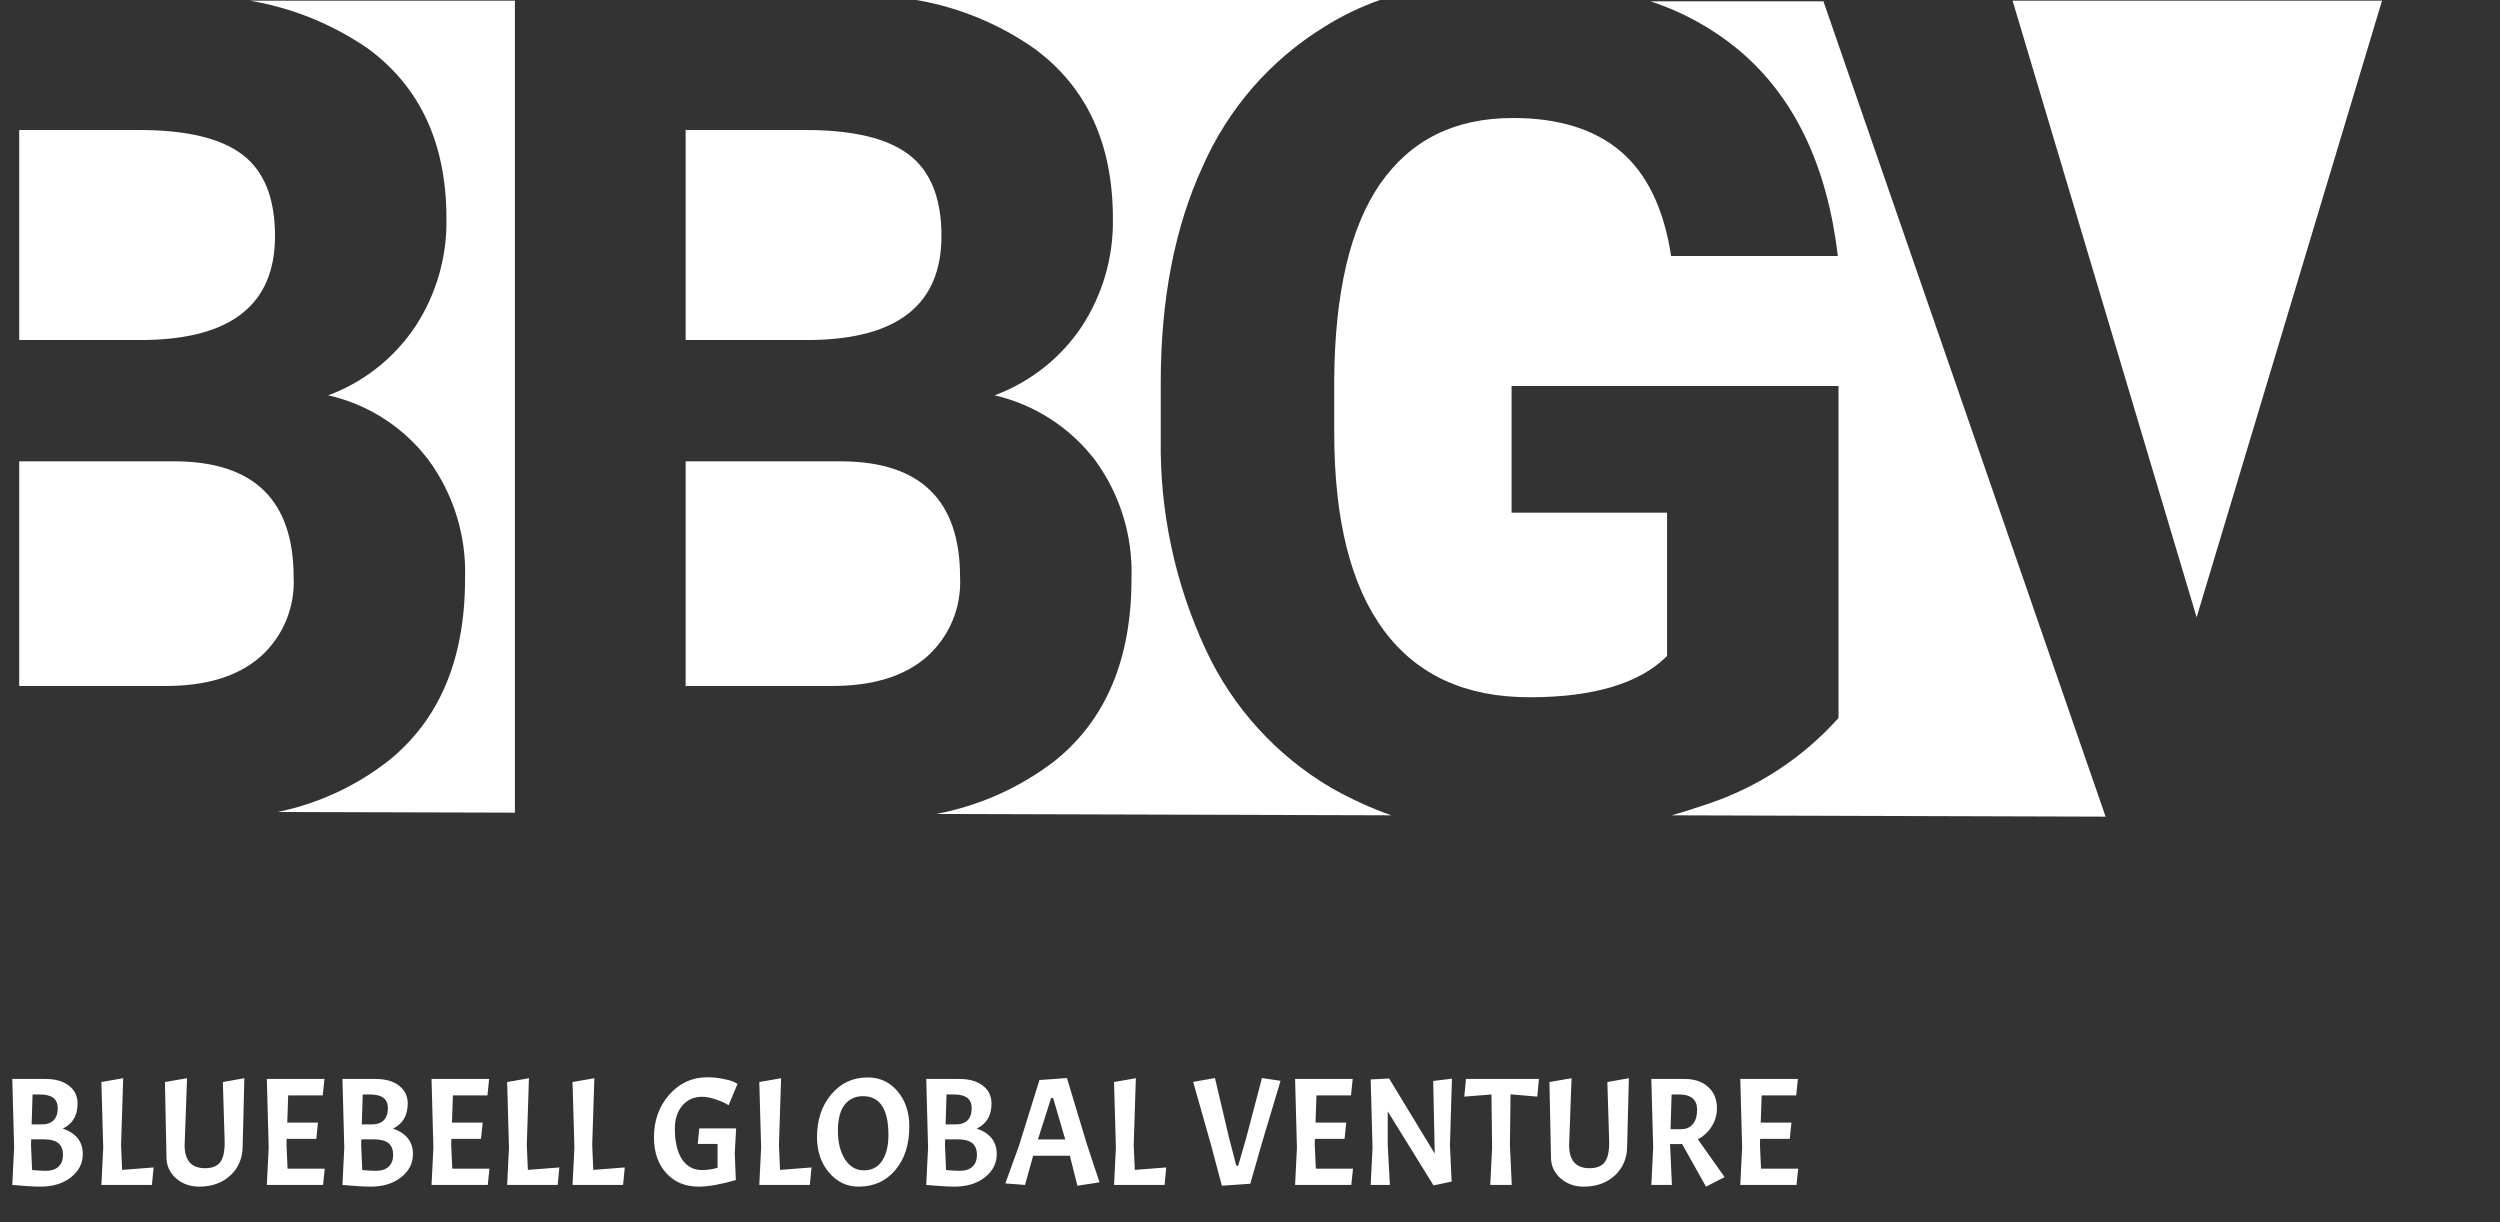 <svg width="135" height="66" viewBox="0 0 135 66" fill="none" xmlns="http://www.w3.org/2000/svg">
<rect x="0" y="0" width="135" height="66" fill="#333333" stroke="none"/>
<path d="M7.854 18.36H1.037V7.02H7.495C10.043 7.02 11.909 7.452 13.093 8.352C14.277 9.253 14.851 10.728 14.851 12.744C14.851 16.416 12.519 18.288 7.854 18.36Z" fill="white"/>
<path d="M15.856 31.175C15.938 32.821 15.263 34.413 14.026 35.495C12.806 36.539 11.119 37.043 8.931 37.043H1.037V24.912H9.505C13.739 24.948 15.856 27.035 15.856 31.175Z" fill="white"/>
<path d="M13.488 0.036H27.805V43.883L14.996 43.847C17.179 43.398 19.23 42.45 20.987 41.075C23.75 38.846 25.113 35.567 25.113 31.248C25.193 28.95 24.498 26.692 23.14 24.839C21.802 23.07 19.882 21.833 17.722 21.347C19.639 20.639 21.284 19.341 22.422 17.639C23.557 15.91 24.145 13.877 24.108 11.807C24.108 7.776 22.709 4.715 19.875 2.627C17.96 1.306 15.78 0.422 13.488 0.036Z" fill="white"/>
<path d="M43.843 18.36H37.025V7.02H43.484C46.031 7.02 47.897 7.452 49.081 8.352C50.265 9.253 50.839 10.728 50.839 12.744C50.839 16.416 48.507 18.288 43.843 18.36Z" fill="white"/>
<path d="M51.844 31.175C51.926 32.821 51.252 34.413 50.014 35.495C48.794 36.539 47.108 37.043 44.919 37.043H37.025V24.912H45.493C49.727 24.948 51.844 27.035 51.844 31.175Z" fill="white"/>
<path d="M71.901 42.551C72.932 43.137 74.013 43.631 75.13 44.027L50.552 43.955C52.889 43.515 55.09 42.529 56.975 41.075C59.737 38.846 61.101 35.567 61.101 31.248C61.18 28.95 60.485 26.692 59.127 24.839C57.779 23.081 55.864 21.847 53.709 21.347C55.626 20.639 57.271 19.341 58.41 17.639C59.544 15.91 60.132 13.877 60.096 11.807C60.096 7.776 58.697 4.715 55.862 2.627C53.953 1.288 51.772 0.391 49.476 0H74.52C73.451 0.375 72.428 0.87 71.471 1.476C68.584 3.262 66.307 5.886 64.94 9C63.433 12.276 62.68 16.164 62.68 20.663V23.723C62.625 27.651 63.459 31.541 65.12 35.099C66.572 38.217 68.938 40.817 71.901 42.551Z" fill="white"/>
<path d="M98.453 0.036L113.702 44.099L90.272 44.027C90.915 43.847 91.564 43.631 92.21 43.415C94.929 42.512 97.366 40.911 99.279 38.771V20.843H81.625V27.683H90.021V35.423C88.55 36.899 86.074 37.652 82.596 37.652C79.151 37.652 76.532 36.464 74.737 34.052C72.943 31.64 72.048 28.076 72.048 23.361V20.483C72.084 15.803 72.909 12.275 74.523 9.935C76.174 7.56 78.542 6.372 81.7 6.372C84.175 6.372 86.113 6.984 87.513 8.171C88.912 9.359 89.845 11.231 90.24 13.823H99.244C98.669 8.963 96.911 5.255 93.934 2.737C92.513 1.55 90.881 0.646 89.124 0.072H98.453V0.036Z" fill="white"/>
<path d="M128.629 0.036L118.618 33.335L108.679 0.036H128.629Z" fill="white"/>
<path d="M2.463 58.264C2.994 58.264 3.415 58.386 3.724 58.629C4.034 58.867 4.189 59.188 4.189 59.591C4.189 60.238 3.923 60.689 3.392 60.943C4.111 61.192 4.471 61.651 4.471 62.32C4.471 62.823 4.255 63.243 3.824 63.581C3.392 63.913 2.851 64.078 2.198 64.078C1.855 64.078 1.344 64.048 0.664 63.987L0.763 61.972L0.664 58.264H2.463ZM2.356 61.524H1.684L1.675 61.831L1.734 63.183C2.054 63.21 2.3 63.224 2.472 63.224C2.765 63.224 2.992 63.152 3.152 63.008C3.318 62.859 3.401 62.644 3.401 62.361C3.401 62.08 3.318 61.869 3.152 61.731C2.986 61.593 2.721 61.524 2.356 61.524ZM2.165 59.102H1.758L1.709 60.719H2.248C2.53 60.719 2.745 60.645 2.895 60.495C3.044 60.34 3.119 60.122 3.119 59.84C3.119 59.348 2.801 59.102 2.165 59.102ZM5.475 63.987L5.574 61.972L5.475 58.43L6.653 58.223L6.537 61.831L6.595 63.174L8.295 63.042L8.204 63.987H5.475ZM10.757 64.078C10.259 64.078 9.839 63.926 9.496 63.622C9.159 63.318 8.99 62.942 8.99 62.494L8.907 58.43L10.101 58.223L9.969 61.855C9.969 62.243 10.057 62.544 10.234 62.76C10.417 62.975 10.696 63.083 11.072 63.083C11.448 63.083 11.719 62.978 11.885 62.768C12.051 62.558 12.133 62.196 12.133 61.681L12.034 58.43L13.195 58.223L13.104 61.872C13.104 62.525 12.886 63.055 12.449 63.465C12.012 63.874 11.448 64.078 10.757 64.078ZM14.409 63.987L14.509 61.972L14.409 58.264H17.52L17.428 59.151H15.562L15.512 60.62H17.171L17.08 61.499H15.479L15.471 61.831L15.529 63.108H17.536L17.445 63.987H14.409ZM20.291 58.264C20.822 58.264 21.243 58.386 21.552 58.629C21.862 58.867 22.017 59.188 22.017 59.591C22.017 60.238 21.751 60.689 21.221 60.943C21.939 61.192 22.299 61.651 22.299 62.32C22.299 62.823 22.083 63.243 21.652 63.581C21.221 63.913 20.679 64.078 20.026 64.078C19.683 64.078 19.172 64.048 18.492 63.987L18.591 61.972L18.492 58.264H20.291ZM20.184 61.524H19.512L19.504 61.831L19.562 63.183C19.882 63.21 20.128 63.224 20.3 63.224C20.593 63.224 20.82 63.152 20.98 63.008C21.146 62.859 21.229 62.644 21.229 62.361C21.229 62.08 21.146 61.869 20.98 61.731C20.814 61.593 20.549 61.524 20.184 61.524ZM19.993 59.102H19.587L19.537 60.719H20.076C20.358 60.719 20.573 60.645 20.723 60.495C20.872 60.34 20.947 60.122 20.947 59.84C20.947 59.348 20.629 59.102 19.993 59.102ZM23.303 63.987L23.403 61.972L23.303 58.264H26.413L26.322 59.151H24.456L24.406 60.62H26.065L25.974 61.499H24.373L24.365 61.831L24.423 63.108H26.43L26.339 63.987H23.303ZM27.386 63.987L27.485 61.972L27.386 58.43L28.563 58.223L28.447 61.831L28.505 63.174L30.206 63.042L30.114 63.987H27.386ZM30.917 63.987L31.017 61.972L30.917 58.43L32.095 58.223L31.979 61.831L32.037 63.174L33.737 63.042L33.646 63.987H30.917ZM37.727 64.078C37.003 64.078 36.42 63.835 35.977 63.349C35.535 62.862 35.314 62.218 35.314 61.416C35.314 60.504 35.59 59.735 36.143 59.11C36.696 58.485 37.376 58.173 38.184 58.173C38.504 58.173 38.8 58.203 39.071 58.264C39.348 58.319 39.544 58.377 39.66 58.438L39.826 58.529L39.345 59.682C39.179 59.572 38.955 59.469 38.673 59.376C38.391 59.276 38.142 59.226 37.926 59.226C37.479 59.226 37.119 59.384 36.848 59.699C36.577 60.014 36.442 60.432 36.442 60.951C36.442 61.654 36.569 62.201 36.823 62.594C37.083 62.986 37.443 63.183 37.902 63.183C38.2 63.183 38.482 63.141 38.748 63.058V61.773H37.678L37.761 60.935H39.751L39.677 62.287L39.735 63.722C38.922 63.959 38.253 64.078 37.727 64.078ZM41.002 63.987L41.101 61.972L41.002 58.43L42.179 58.223L42.063 61.831L42.121 63.174L43.822 63.042L43.73 63.987H41.002ZM46.856 58.181C47.508 58.181 48.044 58.43 48.465 58.928C48.891 59.425 49.103 60.058 49.103 60.827C49.103 61.8 48.852 62.585 48.349 63.183C47.845 63.78 47.185 64.078 46.366 64.078C45.73 64.078 45.197 63.824 44.765 63.315C44.334 62.801 44.118 62.168 44.118 61.416C44.118 60.476 44.376 59.702 44.89 59.093C45.404 58.485 46.059 58.181 46.856 58.181ZM47.975 61.291C47.975 59.892 47.516 59.193 46.599 59.193C46.178 59.193 45.846 59.351 45.603 59.666C45.365 59.975 45.246 60.443 45.246 61.068C45.246 61.687 45.374 62.198 45.628 62.602C45.888 63 46.228 63.199 46.648 63.199C47.074 63.199 47.4 63.031 47.627 62.693C47.859 62.35 47.975 61.883 47.975 61.291ZM51.817 58.264C52.348 58.264 52.768 58.386 53.078 58.629C53.387 58.867 53.542 59.188 53.542 59.591C53.542 60.238 53.277 60.689 52.746 60.943C53.465 61.192 53.824 61.651 53.824 62.32C53.824 62.823 53.608 63.243 53.177 63.581C52.746 63.913 52.204 64.078 51.551 64.078C51.209 64.078 50.697 64.048 50.017 63.987L50.116 61.972L50.017 58.264H51.817ZM51.709 61.524H51.037L51.029 61.831L51.087 63.183C51.407 63.21 51.654 63.224 51.825 63.224C52.118 63.224 52.345 63.152 52.505 63.008C52.671 62.859 52.754 62.644 52.754 62.361C52.754 62.08 52.671 61.869 52.505 61.731C52.339 61.593 52.074 61.524 51.709 61.524ZM51.518 59.102H51.112L51.062 60.719H51.601C51.883 60.719 52.099 60.645 52.248 60.495C52.397 60.34 52.472 60.122 52.472 59.84C52.472 59.348 52.154 59.102 51.518 59.102ZM58.179 64.029L57.773 62.411H55.79L55.351 63.987L54.289 63.904L55.019 61.889L56.13 58.322L57.615 58.214L58.685 61.764L59.374 63.846L58.179 64.029ZM56.869 59.293H56.761L56.047 61.532H57.524L56.869 59.293ZM60.158 63.987L60.258 61.972L60.158 58.43L61.336 58.223L61.22 61.831L61.278 63.174L62.978 63.042L62.887 63.987H60.158ZM66.761 62.95H66.861L67.275 61.524L68.146 58.214L69.15 58.364L68.163 61.657L67.516 63.921L65.981 64.029L65.392 61.814L64.43 58.422L65.608 58.214L66.363 61.416L66.761 62.95ZM69.935 63.987L70.034 61.972L69.935 58.264H73.045L72.954 59.151H71.088L71.038 60.62H72.697L72.606 61.499H71.005L70.996 61.831L71.055 63.108H73.062L72.971 63.987H69.935ZM78.405 58.248L78.297 61.831L78.388 63.805L77.41 64.012L74.938 60.014V61.831L75.054 63.987H74.017L74.117 61.972L74.017 58.289L75.013 58.239L77.476 62.295L77.393 58.372L78.405 58.248ZM79.072 59.218L79.163 58.264H83.103L83.012 59.218L81.569 59.093L81.536 61.831L81.635 63.987H80.474L80.573 61.972L80.54 59.102L79.072 59.218ZM85.52 64.078C85.022 64.078 84.602 63.926 84.259 63.622C83.922 63.318 83.753 62.942 83.753 62.494L83.67 58.43L84.864 58.223L84.732 61.855C84.732 62.243 84.82 62.544 84.997 62.76C85.18 62.975 85.459 63.083 85.835 63.083C86.211 63.083 86.482 62.978 86.648 62.768C86.814 62.558 86.897 62.196 86.897 61.681L86.797 58.43L87.958 58.223L87.867 61.872C87.867 62.525 87.649 63.055 87.212 63.465C86.775 63.874 86.211 64.078 85.52 64.078ZM90.657 61.781H90.184V61.831L90.284 63.987H89.172L89.272 61.972L89.172 58.264H90.972C91.503 58.264 91.926 58.408 92.241 58.695C92.556 58.983 92.714 59.364 92.714 59.84C92.714 60.199 92.62 60.528 92.432 60.827C92.249 61.12 92.001 61.352 91.686 61.524L93.129 63.564L92.125 64.078L90.831 61.773C90.792 61.778 90.734 61.781 90.657 61.781ZM90.674 59.102H90.267L90.209 60.976H90.773C91.05 60.976 91.262 60.885 91.412 60.703C91.567 60.52 91.644 60.26 91.644 59.923C91.644 59.376 91.32 59.102 90.674 59.102ZM93.976 63.987L94.075 61.972L93.976 58.264H97.086L96.995 59.151H95.129L95.079 60.62H96.738L96.646 61.499H95.046L95.037 61.831L95.095 63.108H97.103L97.011 63.987H93.976Z" fill="white"/>
</svg>
